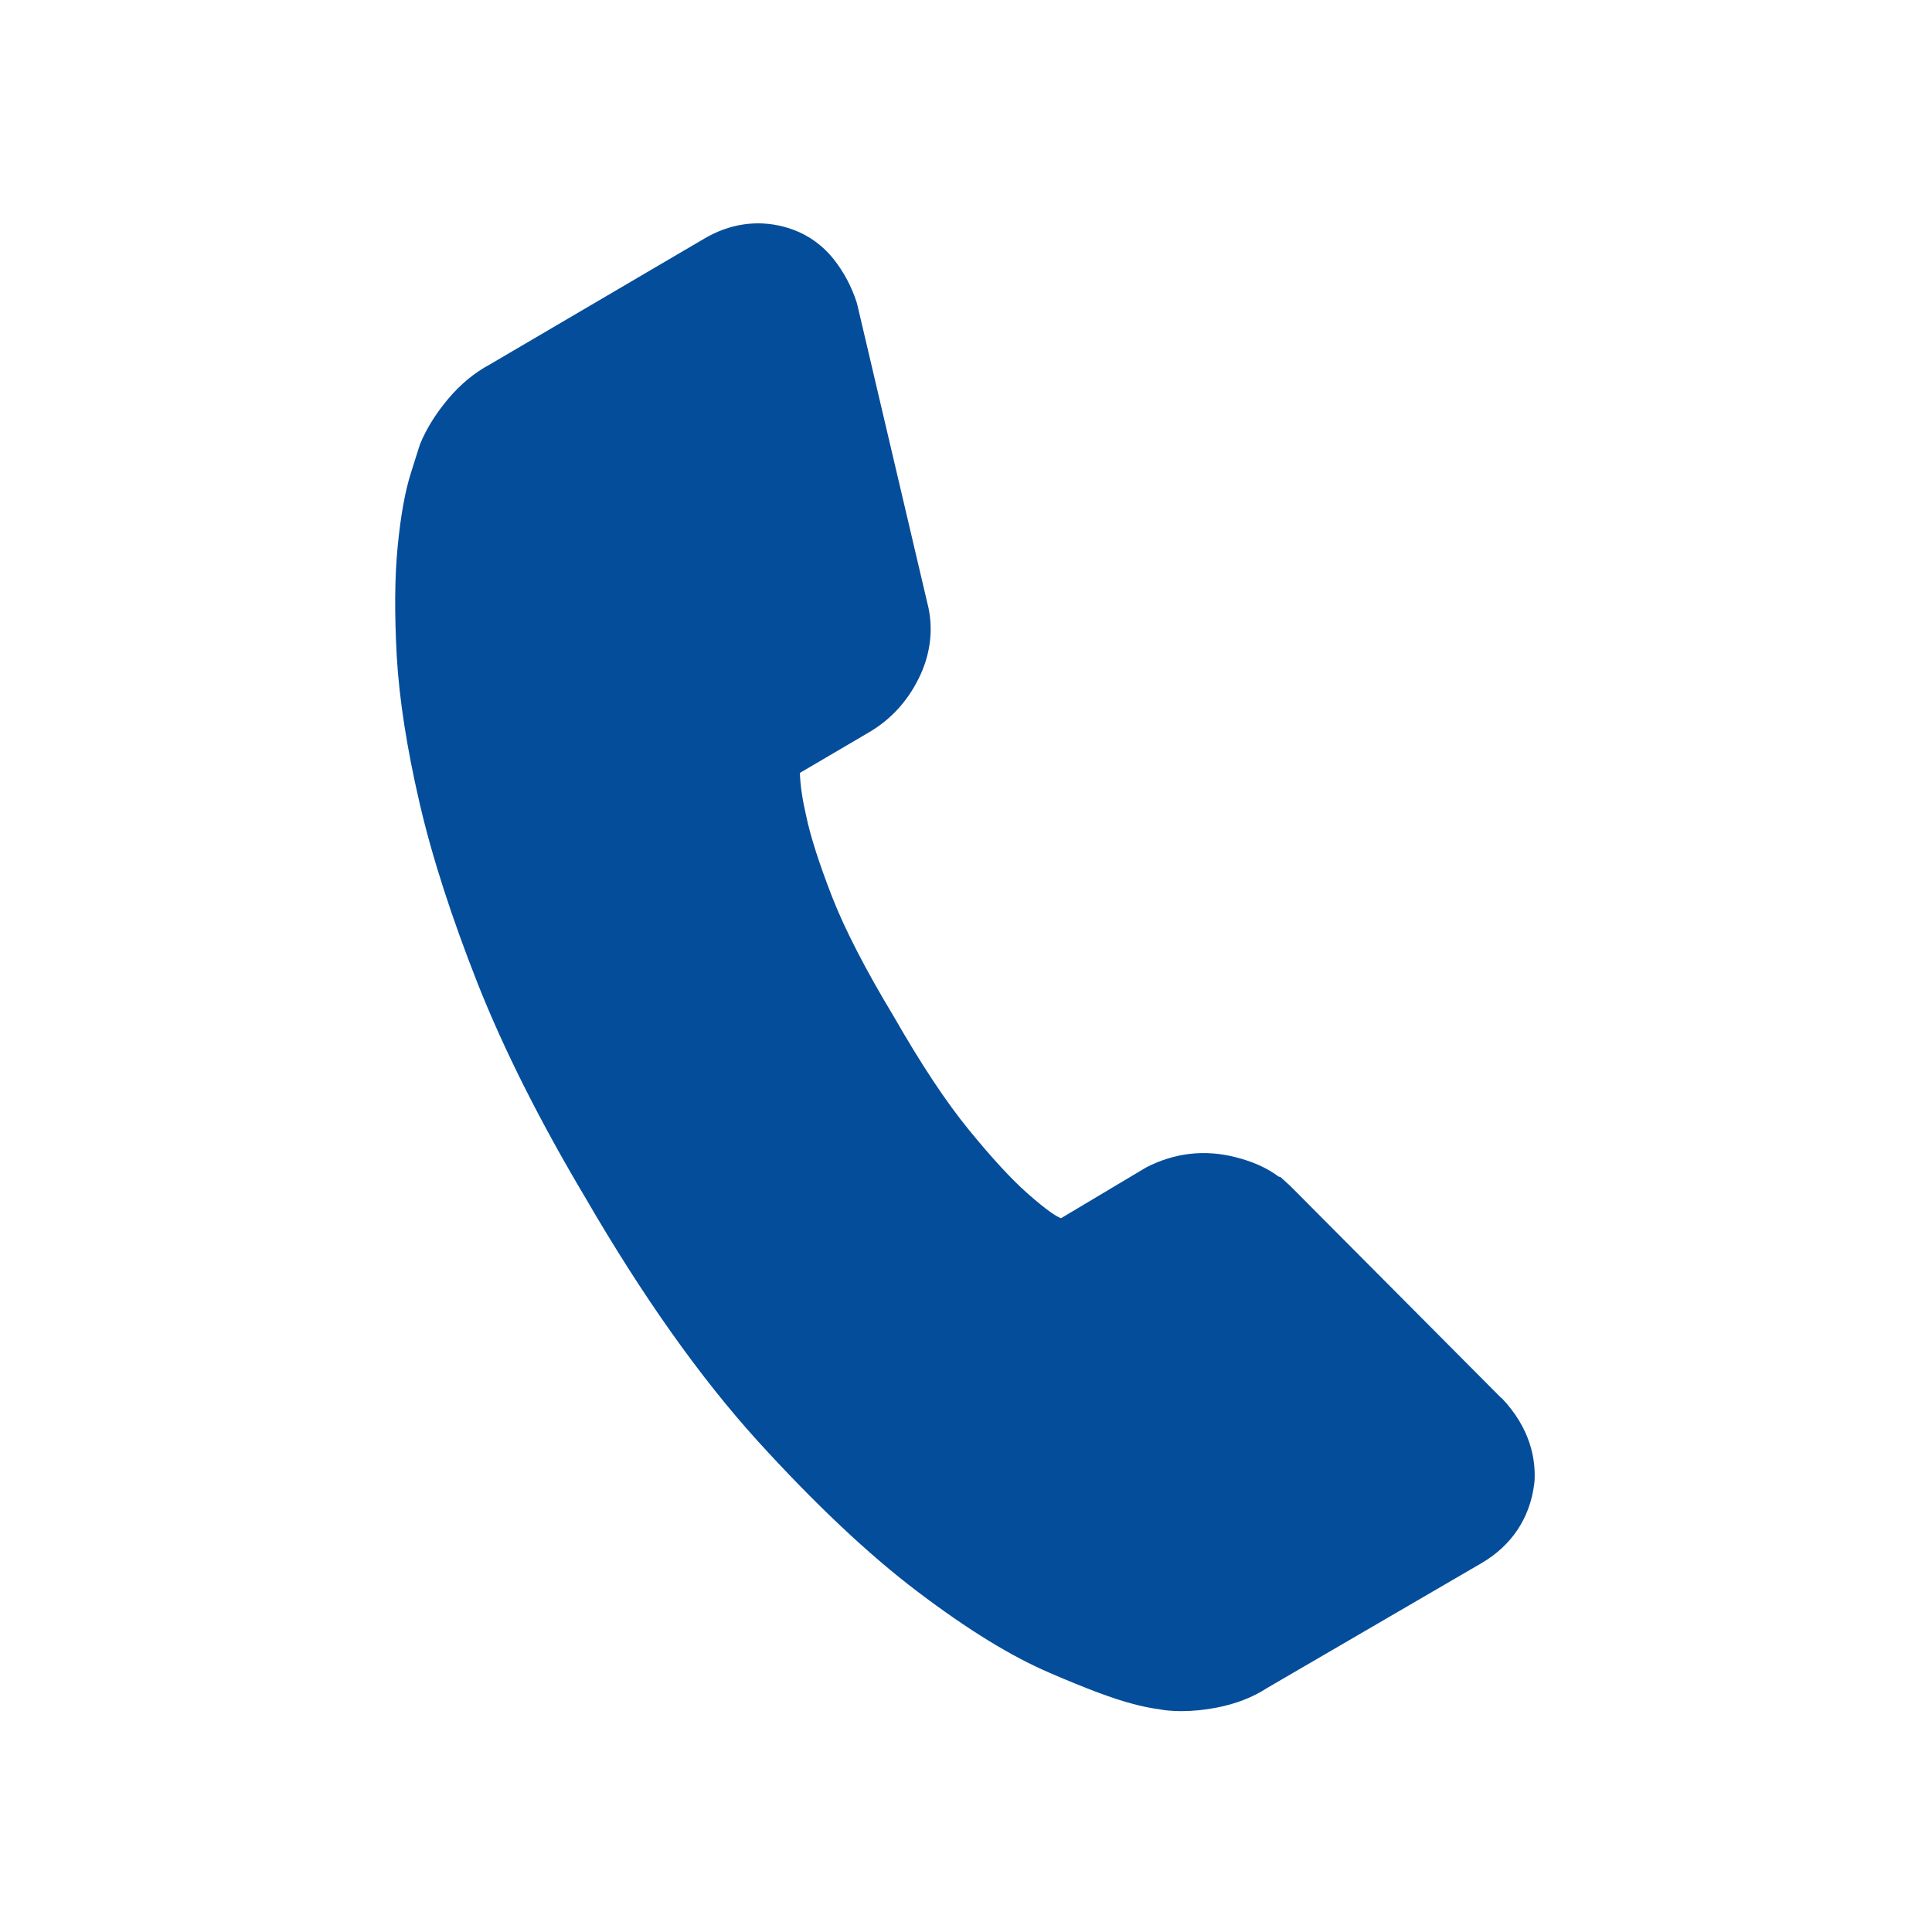 <?xml version="1.0" encoding="UTF-8"?> <svg xmlns="http://www.w3.org/2000/svg" width="225" height="225" viewBox="0 0 225 225" fill="none"><g clip-path="url(#clip0_25_134)"><path d="M174.828 162.801L150.268 138.118L149.132 137.085L148.905 137.023C147.583 136.031 145.931 135.288 143.989 134.792C140.375 133.842 136.842 134.234 133.496 135.949L123.561 141.877L123.292 141.753C123.024 141.629 121.971 141.03 119.616 138.944C117.778 137.312 115.505 134.854 112.862 131.611C110.218 128.389 107.285 123.969 104.083 118.371C100.819 112.959 98.403 108.271 96.915 104.47C95.428 100.628 94.396 97.468 93.879 94.989C93.445 93.11 93.198 91.436 93.156 90.011L101.212 85.281C103.711 83.815 105.653 81.708 106.975 79.043C108.421 76.172 108.751 73.053 107.987 70.182L99.869 35.605L99.766 35.212C99.167 33.353 98.258 31.66 97.081 30.172C95.573 28.293 93.611 27.012 91.235 26.393C88.137 25.587 84.956 26.062 82.044 27.776L57.051 42.442C55.274 43.392 53.642 44.735 52.197 46.449C50.792 48.122 49.677 49.878 48.933 51.695L48.727 52.315C48.644 52.604 48.355 53.513 47.859 55.062C47.177 57.21 46.661 60.04 46.31 63.676C45.959 67.208 45.938 71.504 46.206 76.441C46.496 81.419 47.384 87.14 48.85 93.461C50.296 99.74 52.589 106.825 55.625 114.529C58.682 122.254 62.917 130.661 68.184 139.502C74.814 150.945 81.569 160.467 88.24 167.82C94.891 175.132 101.15 181.04 106.851 185.357C112.717 189.798 117.757 192.896 122.239 194.817C126.577 196.696 129.758 197.874 131.926 198.432C132.918 198.7 133.744 198.865 134.384 198.969C134.694 199.01 134.901 199.051 134.839 199.031L135.541 199.154C136.223 199.237 136.904 199.278 137.607 199.278C138.949 199.278 140.313 199.134 141.717 198.865C143.927 198.432 145.91 197.667 147.583 196.573L172.556 182.031C176.067 179.966 178.174 176.785 178.67 172.839L178.711 172.488C178.856 170.051 178.298 166.374 174.848 162.78L174.828 162.801Z" fill="#044D9B"></path></g><defs><clipPath id="clip0_25_134"><rect width="132.69" height="173.299" fill="white" transform="translate(46 26)"></rect></clipPath></defs></svg> 